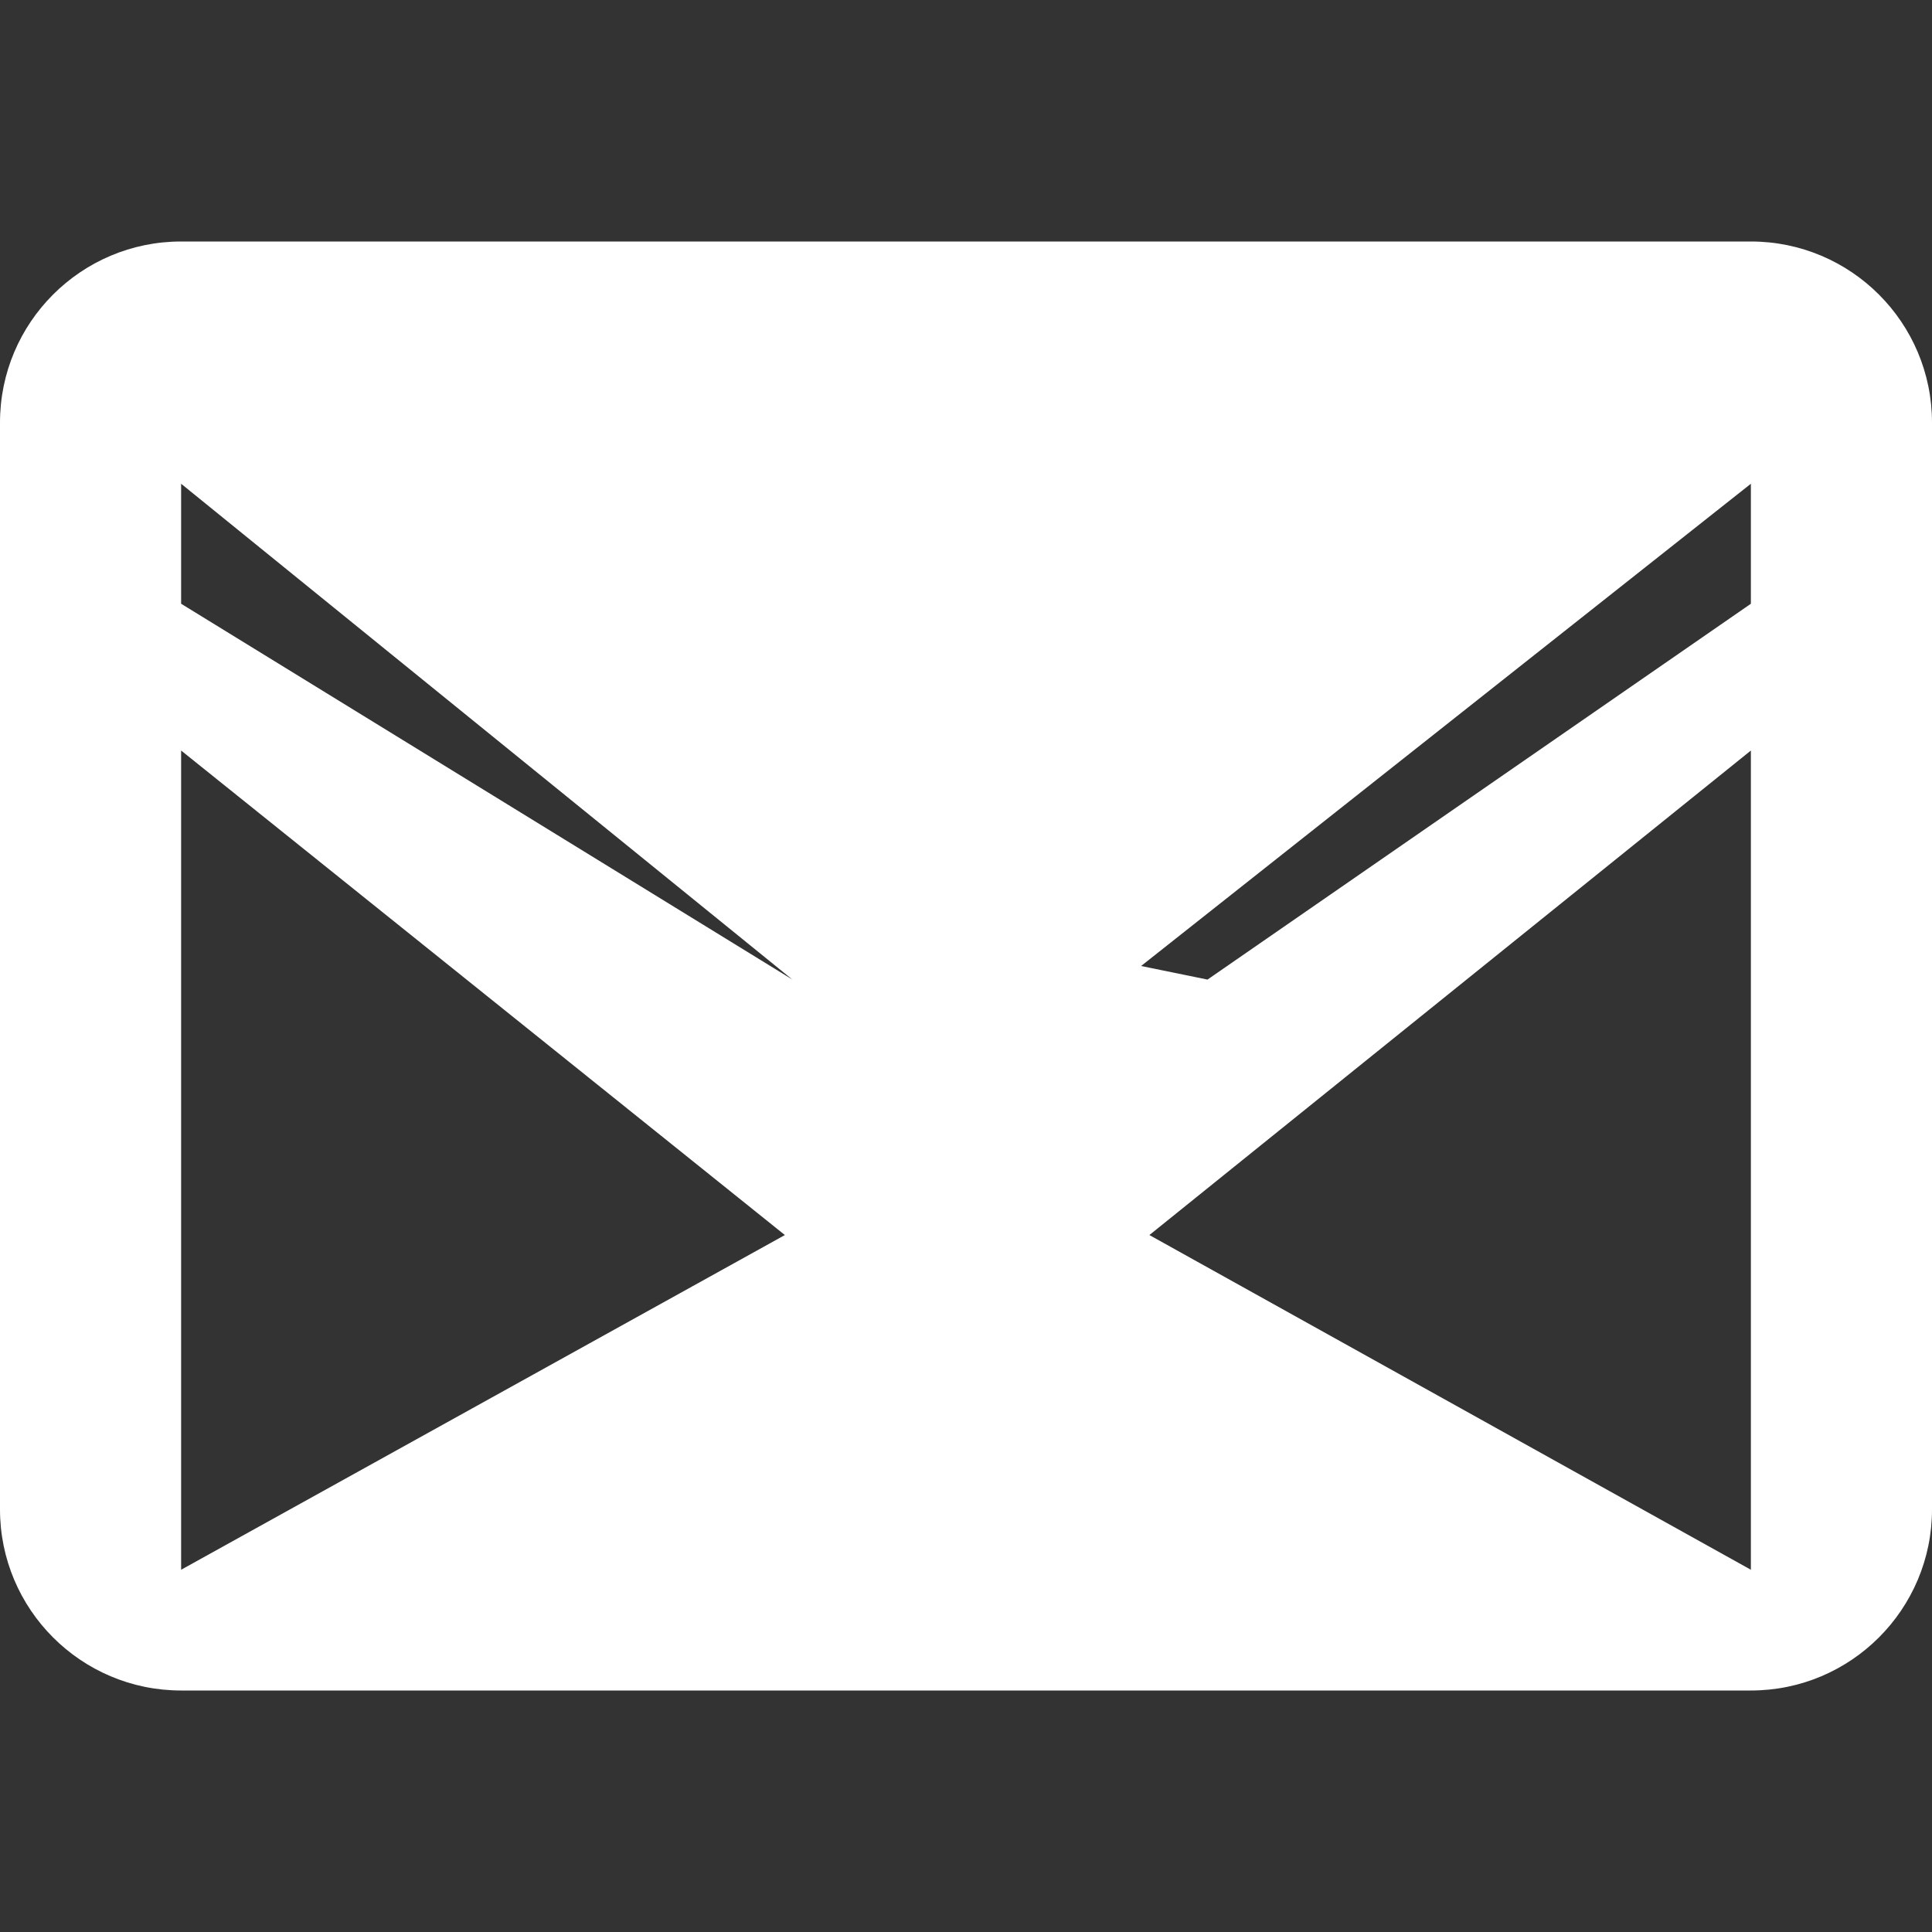 <svg xmlns="http://www.w3.org/2000/svg" viewBox="0 0 512 512" fill="white"><rect x="0" y="0" width="512" height="512" fill="#333333" stroke="none"/><path d="M48 64C21.5 64 0 85.5 0 112v288c0 26.5 21.5 48 48 48h416c26.5 0 48-21.5 48-48V112c0-26.5-21.5-48-48-48H48zM302.4 256L464 128.2V160L320 259.6 302.4 256zM210 259.6L48 160v-31.8L210 259.6zM48 416V198.9l160 128.4L48 416zm416 0L304.6 327.3 464 198.9V416z"/></svg>